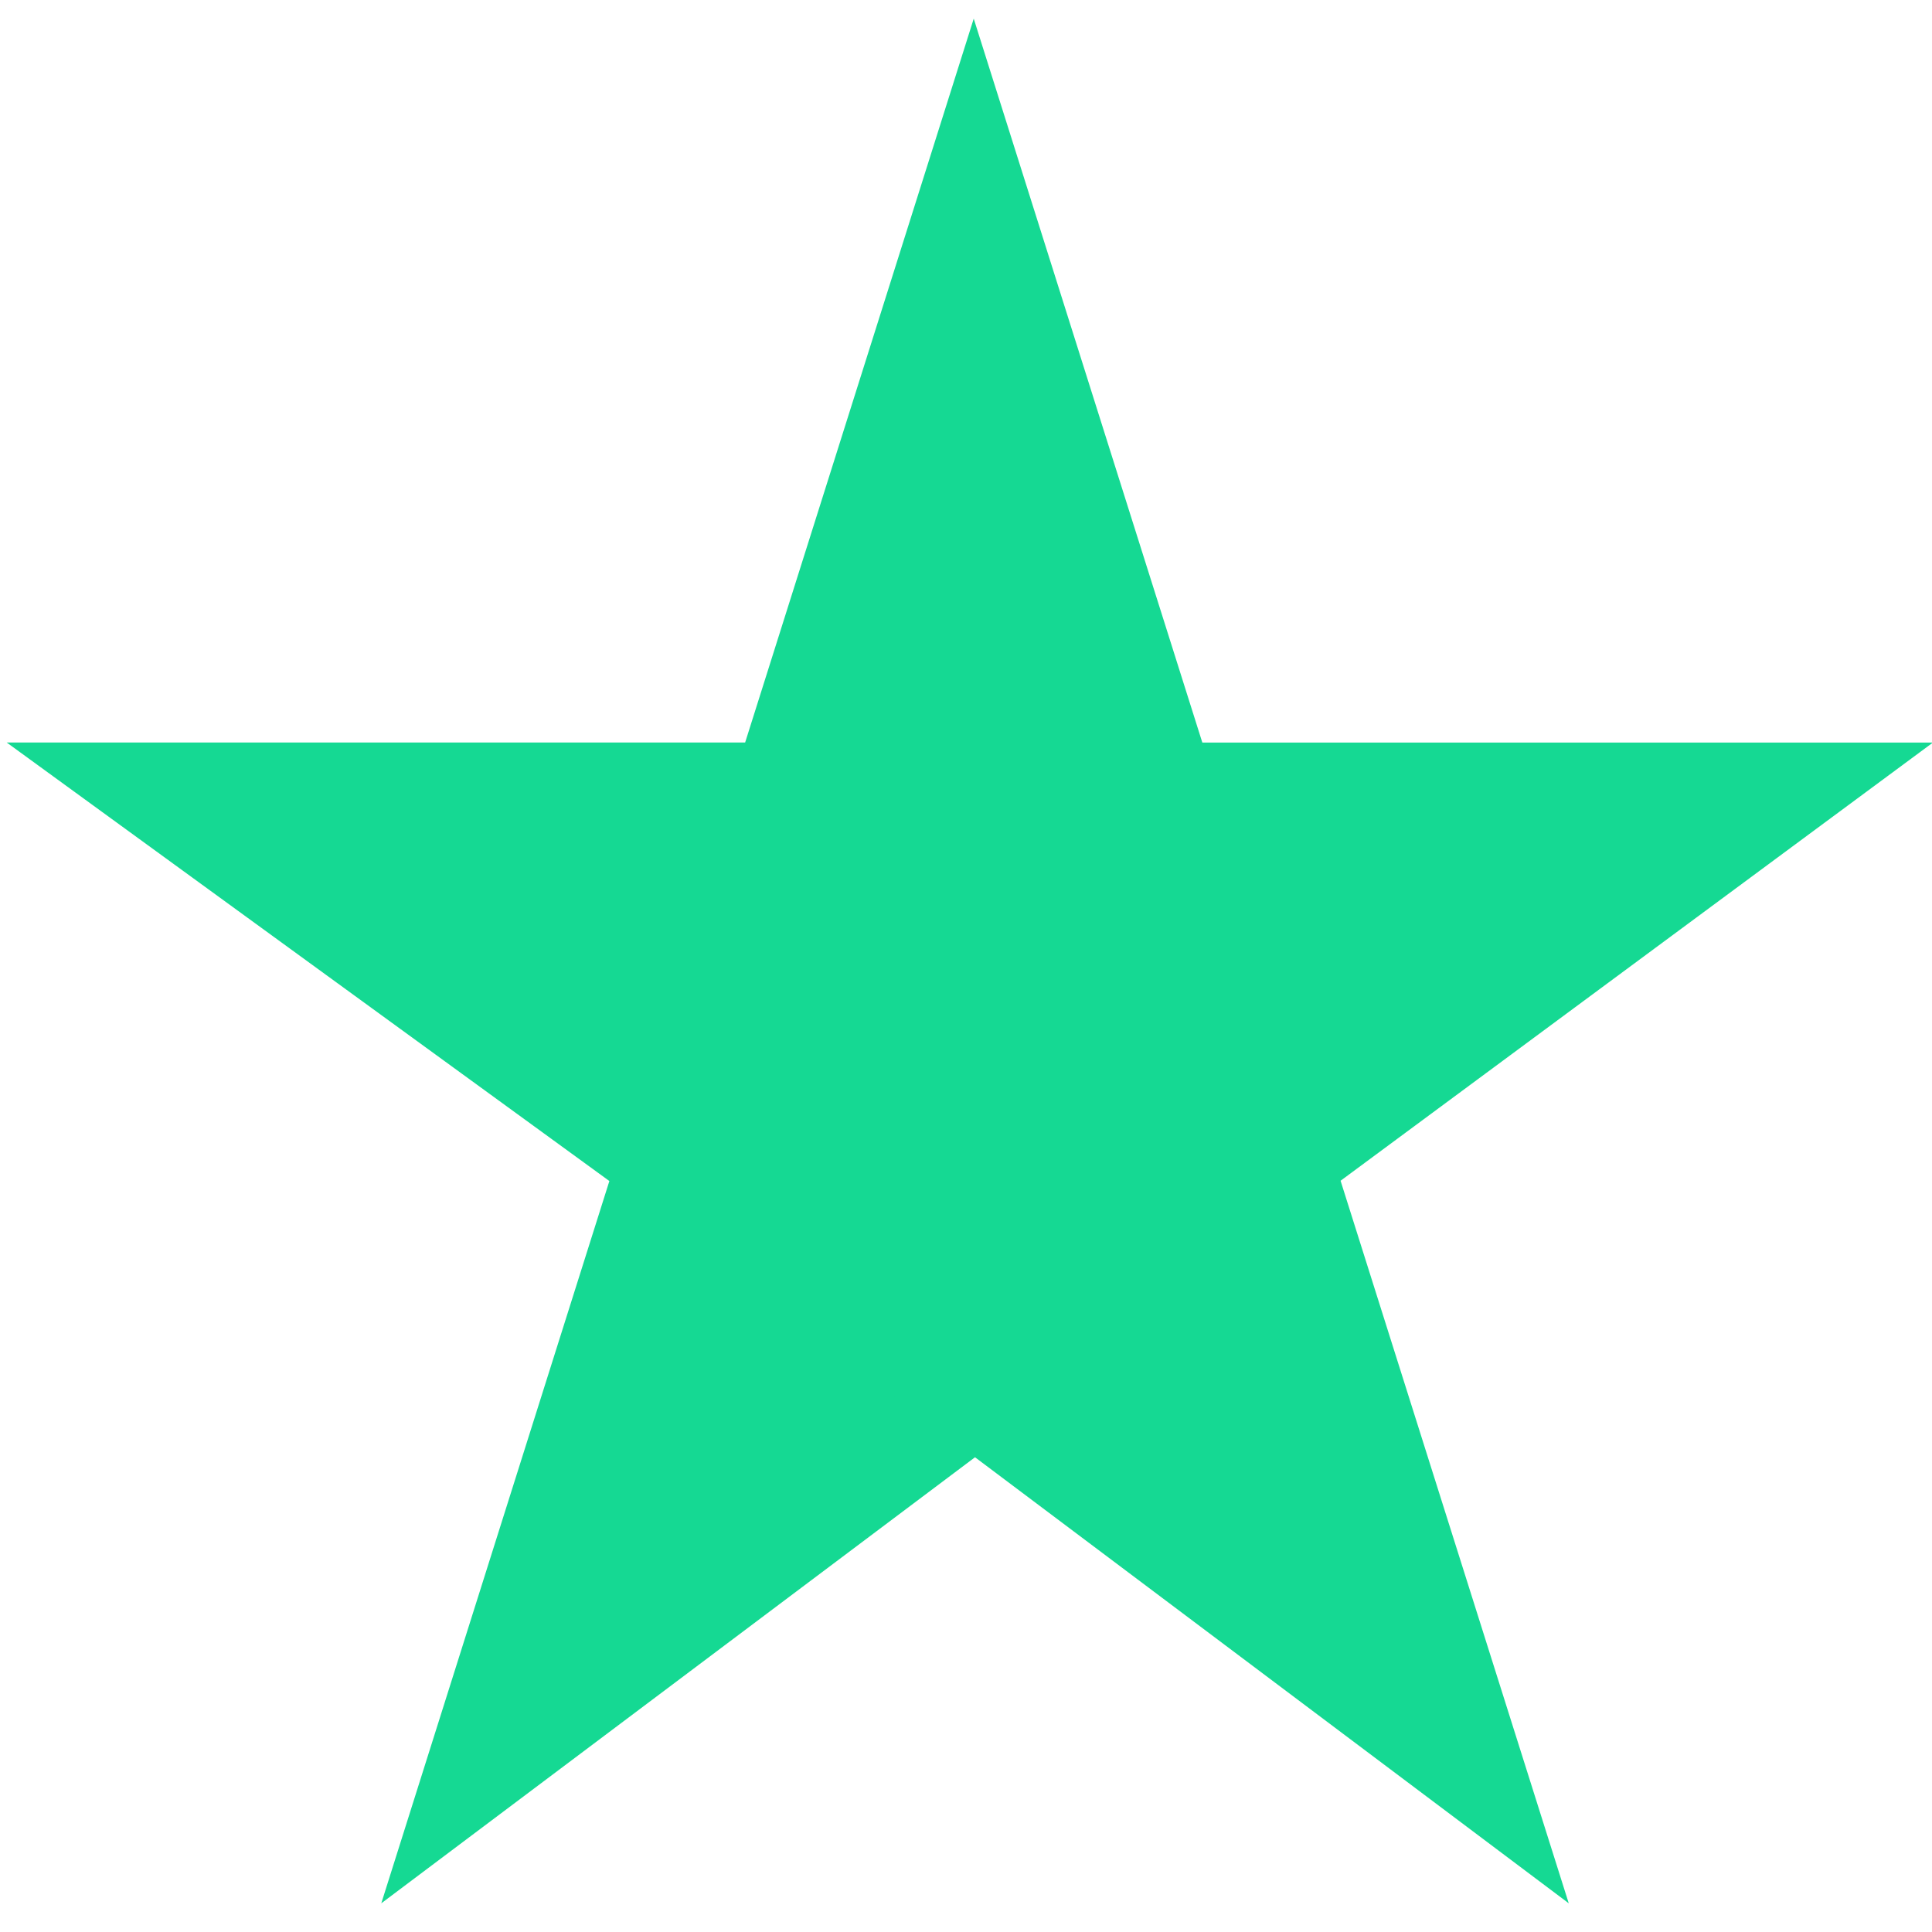 <svg id="Layer_1" data-name="Layer 1" xmlns="http://www.w3.org/2000/svg" viewBox="0 0 30 30"><defs><style>.cls-1{fill:#15d993;stroke:#15d993;stroke-miterlimit:10;stroke-width:1.5px;}</style></defs><title>FillStar</title><path class="cls-1" d="M15.12,2.78l3,9.5h9.62l-7.8,5.77,3,9.5-7.8-5.86-7.8,5.86,3-9.5L2.41,12.28h9.71Z"/></svg>